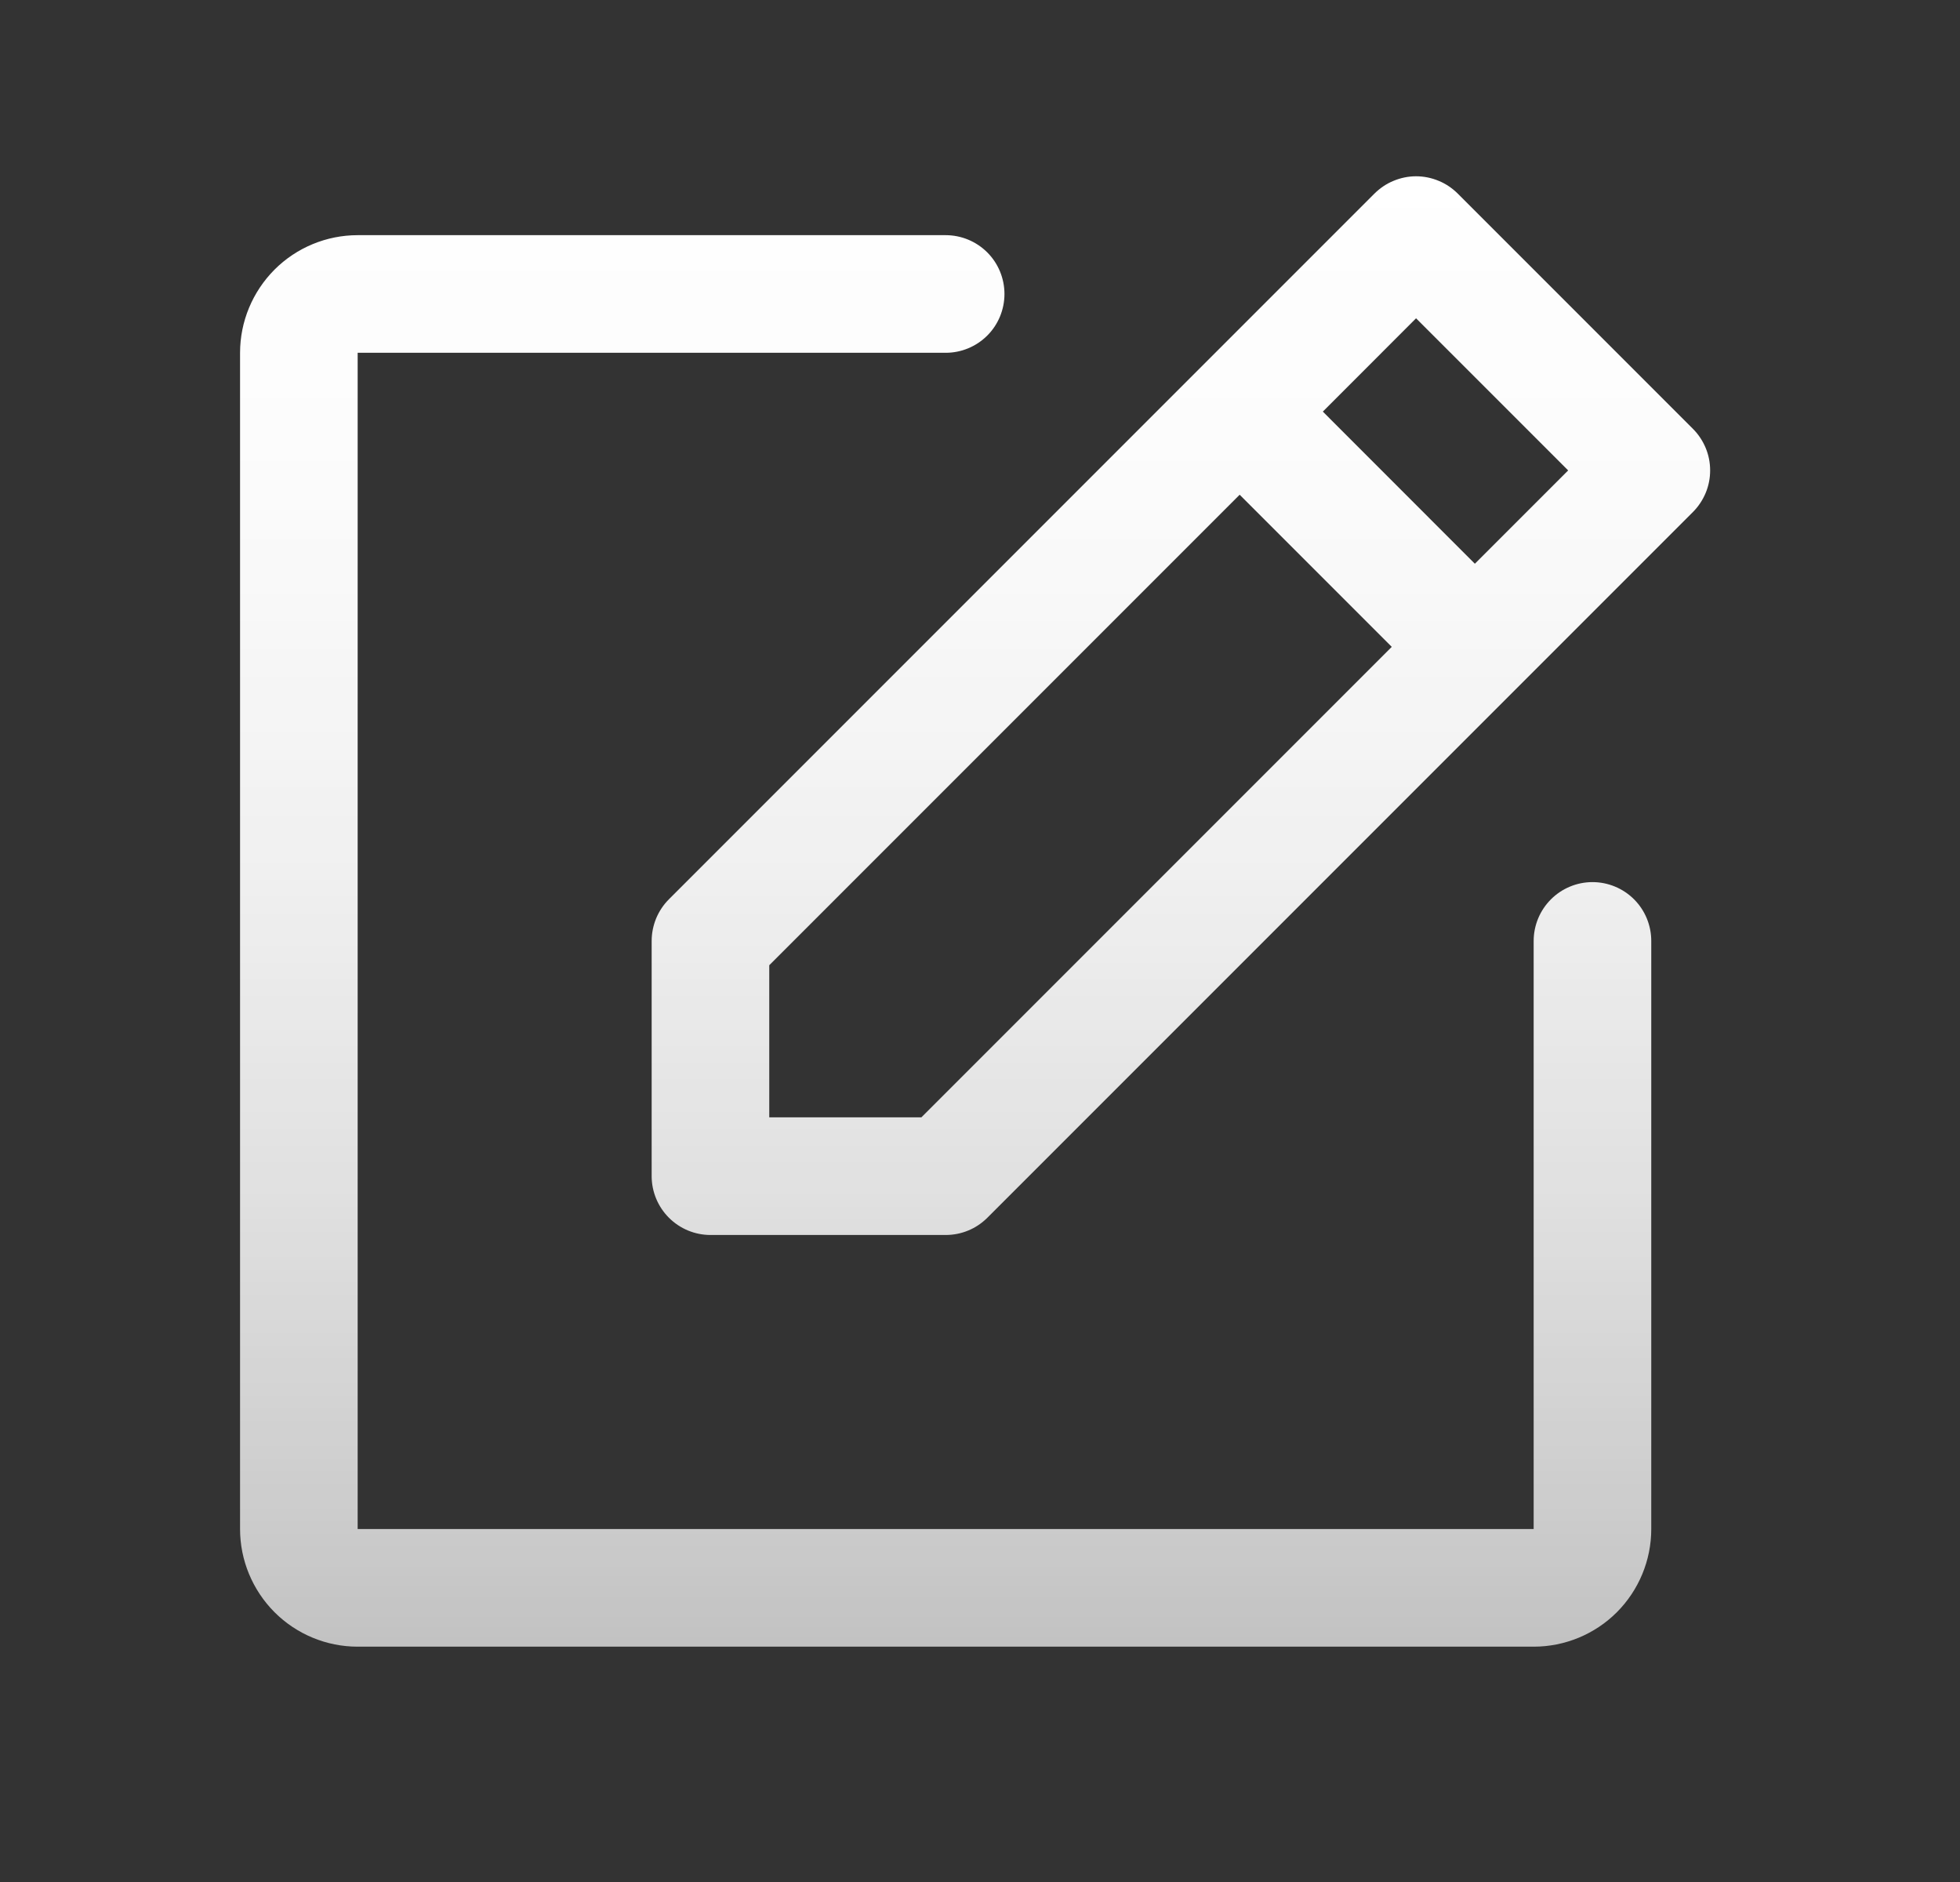 <svg xmlns="http://www.w3.org/2000/svg" fill="none" viewBox="0 0 25 24" height="24" width="25">
<rect x="0" y="0" width="25" height="24" fill="#333333" stroke="none"/>
<path fill="url(#paint0_linear_129_4228)" d="M21.593 5.468L18.593 2.468C18.523 2.399 18.441 2.343 18.35 2.306C18.259 2.268 18.161 2.248 18.062 2.248C17.964 2.248 17.866 2.268 17.775 2.306C17.684 2.343 17.602 2.399 17.532 2.468L8.532 11.468C8.462 11.538 8.407 11.621 8.369 11.712C8.332 11.803 8.312 11.9 8.312 11.999V14.999C8.312 15.198 8.392 15.389 8.532 15.529C8.673 15.67 8.864 15.749 9.062 15.749H12.062C12.161 15.749 12.259 15.73 12.35 15.692C12.441 15.655 12.523 15.599 12.593 15.53L21.593 6.53C21.663 6.46 21.718 6.377 21.756 6.286C21.794 6.195 21.813 6.098 21.813 5.999C21.813 5.9 21.794 5.803 21.756 5.712C21.718 5.621 21.663 5.538 21.593 5.468ZM11.752 14.249H9.812V12.309L15.812 6.309L17.752 8.249L11.752 14.249ZM18.812 7.189L16.873 5.249L18.062 4.059L20.002 5.999L18.812 7.189ZM21.062 11.999V19.499C21.062 19.897 20.904 20.278 20.623 20.56C20.342 20.841 19.96 20.999 19.562 20.999H4.562C4.165 20.999 3.783 20.841 3.502 20.56C3.221 20.278 3.062 19.897 3.062 19.499V4.499C3.062 4.101 3.221 3.72 3.502 3.438C3.783 3.157 4.165 2.999 4.562 2.999H12.062C12.261 2.999 12.452 3.078 12.593 3.219C12.733 3.359 12.812 3.55 12.812 3.749C12.812 3.948 12.733 4.139 12.593 4.279C12.452 4.42 12.261 4.499 12.062 4.499H4.562V19.499H19.562V11.999C19.562 11.8 19.642 11.609 19.782 11.469C19.923 11.328 20.114 11.249 20.312 11.249C20.511 11.249 20.702 11.328 20.843 11.469C20.983 11.609 21.062 11.8 21.062 11.999Z"></path>
<defs>
<linearGradient gradientUnits="userSpaceOnUse" y2="21" x2="12.438" y1="2.248" x1="12.438" id="paint0_linear_129_4228">
<stop stop-color="white"></stop>
<stop stop-opacity="0.98" stop-color="white" offset="0.22"></stop>
<stop stop-opacity="0.93" stop-color="white" offset="0.46"></stop>
<stop stop-opacity="0.85" stop-color="white" offset="0.69"></stop>
<stop stop-opacity="0.74" stop-color="white" offset="0.93"></stop>
<stop stop-opacity="0.7" stop-color="white" offset="1"></stop>
</linearGradient>
</defs>
</svg>
